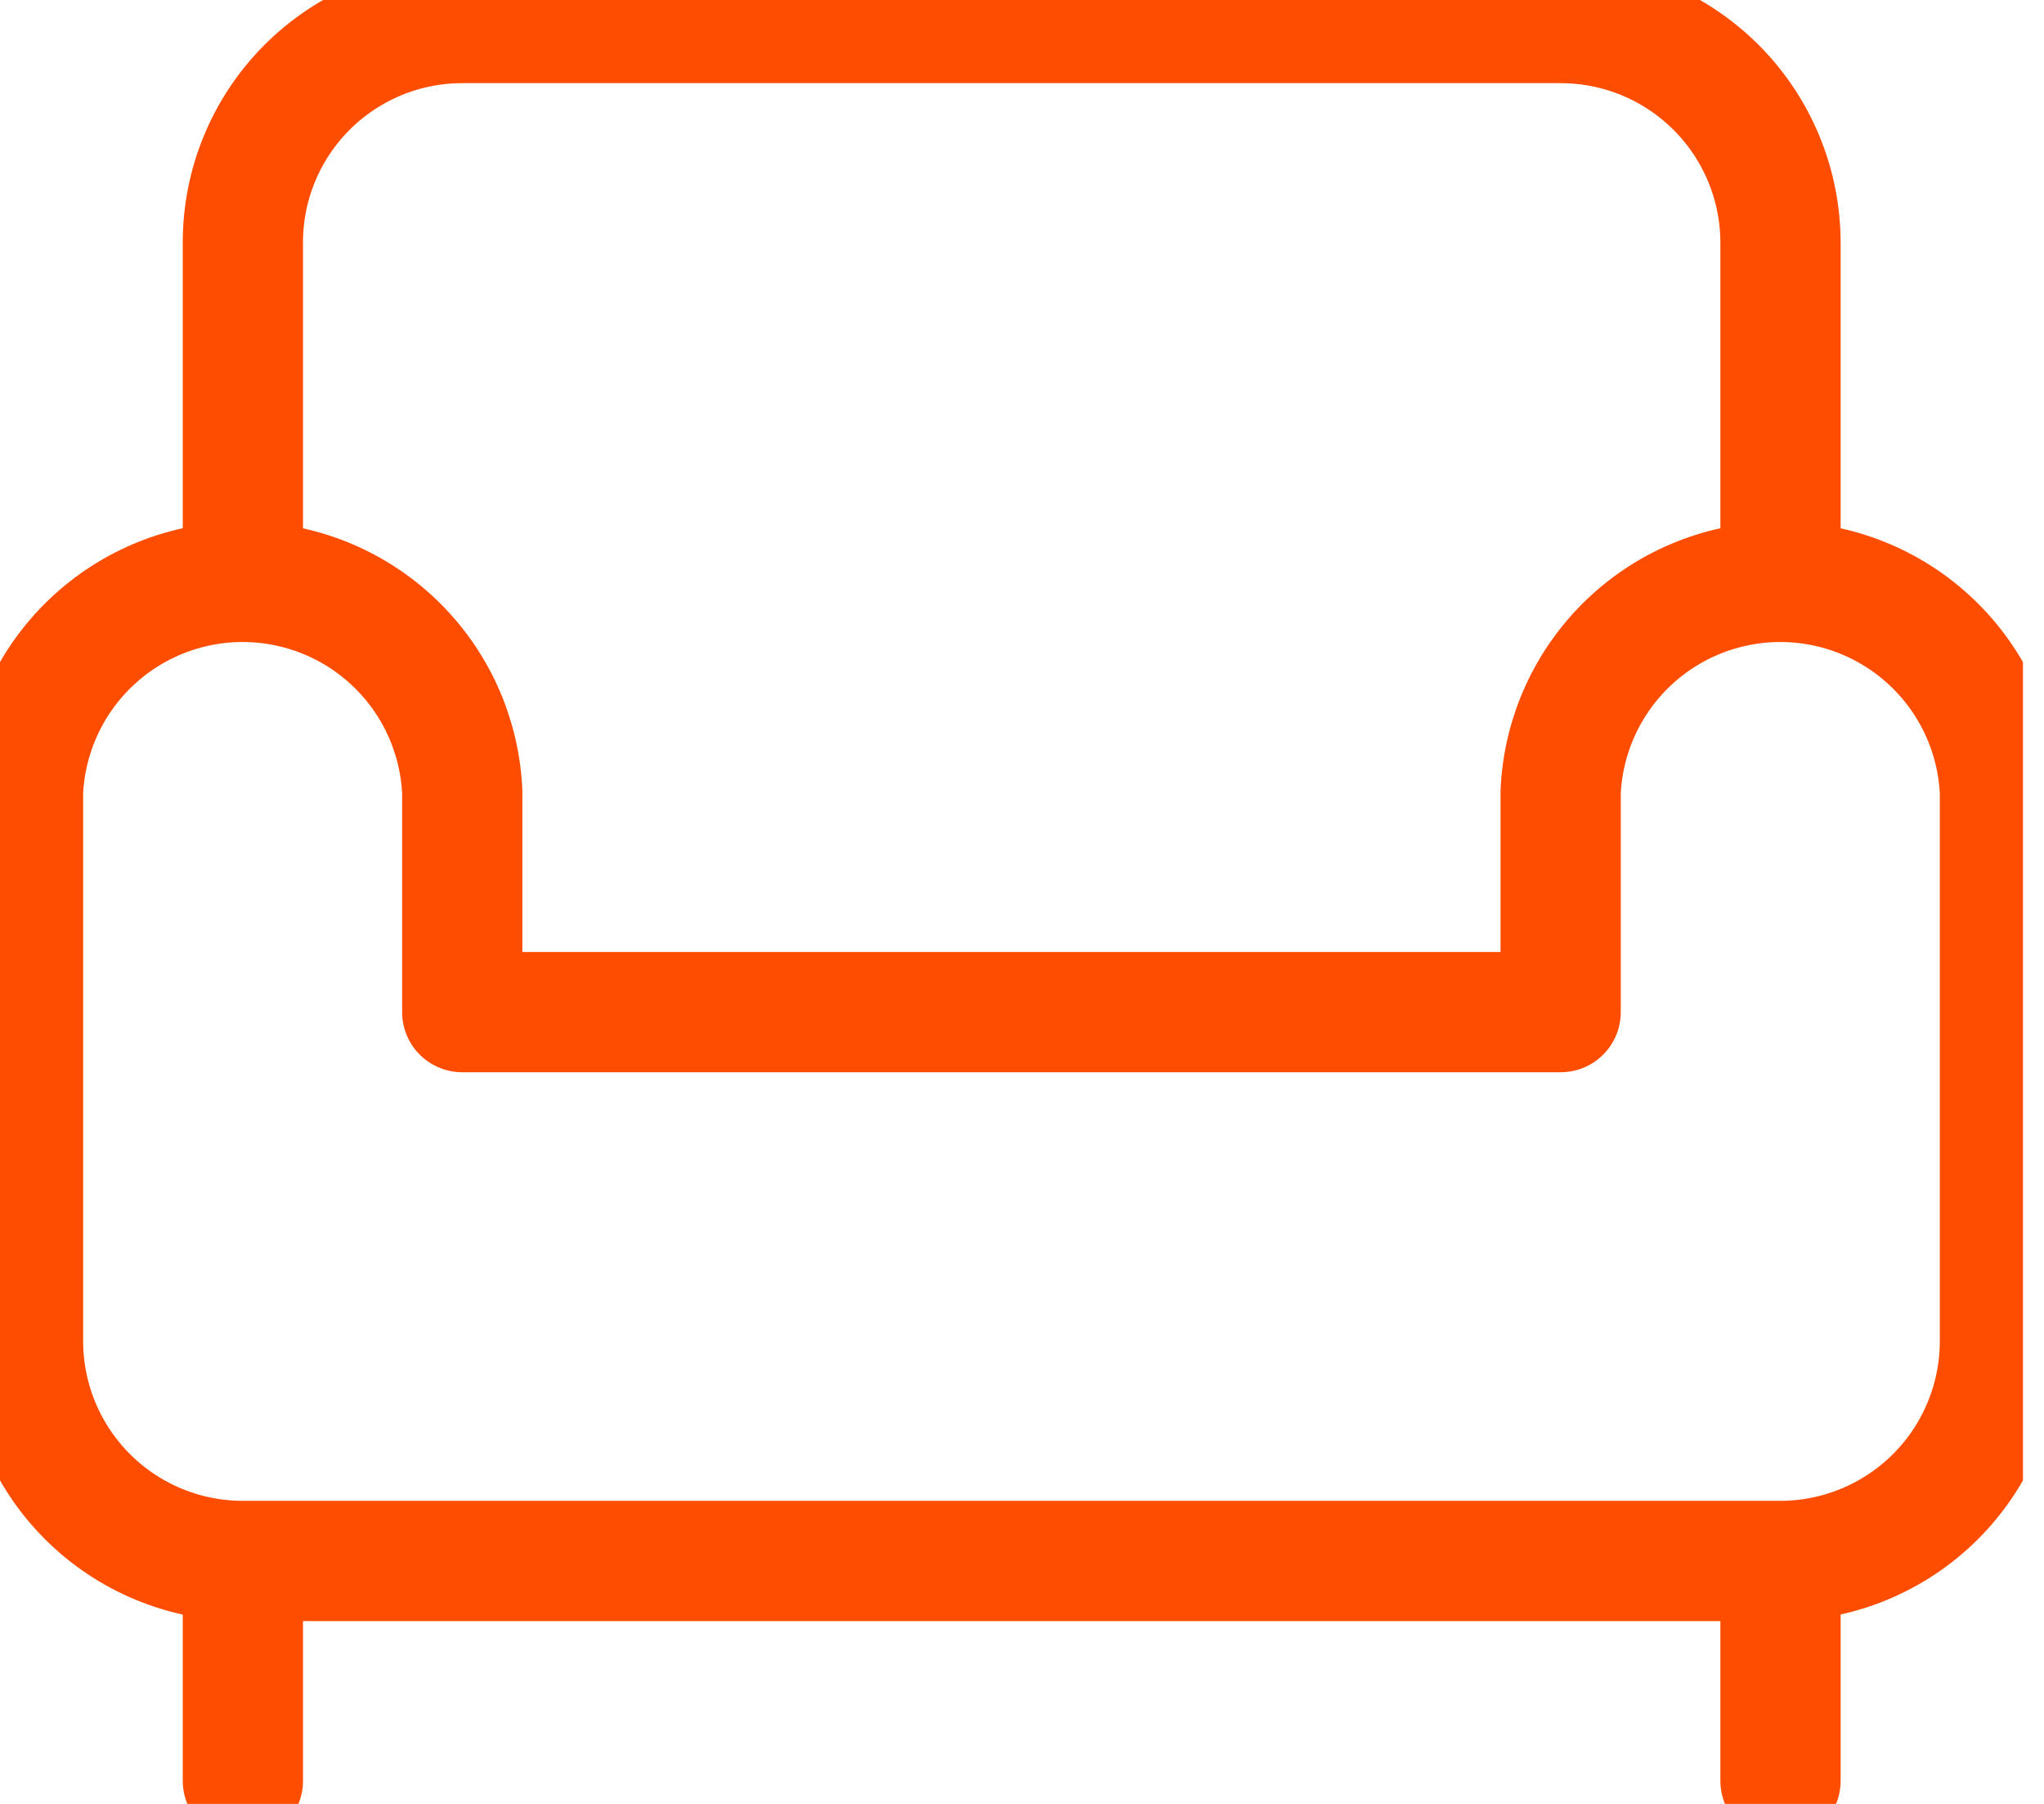 <svg width="34" height="30" viewBox="0 0 34 30" fill="none" xmlns="http://www.w3.org/2000/svg">
<g clip-path="url(#clip0_143_379)">
<path d="M29.617 9.518V4.04C29.617 3.07 29.232 2.14 28.546 1.454C27.86 0.768 26.93 0.383 25.96 0.383H7.689C7.209 0.383 6.734 0.477 6.291 0.661C5.848 0.845 5.445 1.115 5.106 1.454C4.767 1.794 4.498 2.197 4.315 2.641C4.132 3.084 4.039 3.56 4.04 4.04V9.518" stroke="#FF4D00" stroke-width="2" stroke-linecap="round" stroke-linejoin="round"/>
<path d="M4.04 25.96V29.617M29.617 25.96V29.617M0.383 13.168V22.303C0.383 23.273 0.768 24.203 1.454 24.889C2.14 25.575 3.07 25.96 4.04 25.96H29.617C30.586 25.958 31.514 25.572 32.199 24.886C32.883 24.201 33.267 23.271 33.267 22.303V13.168C33.224 12.227 32.82 11.34 32.14 10.69C31.459 10.04 30.555 9.677 29.614 9.677C28.673 9.677 27.768 10.04 27.087 10.69C26.407 11.34 26.003 12.227 25.96 13.168V16.832H7.689V13.168C7.646 12.227 7.243 11.34 6.562 10.69C5.882 10.04 4.977 9.677 4.036 9.677C3.095 9.677 2.19 10.04 1.51 10.69C0.829 11.34 0.426 12.227 0.383 13.168V13.168Z" stroke="#FF4D00" stroke-width="2" stroke-linecap="round" stroke-linejoin="round"/>
</g>
<defs>
<clipPath id="clip0_143_379">
<rect width="33.65" height="30" fill="white"/>
</clipPath>
</defs>
</svg>
